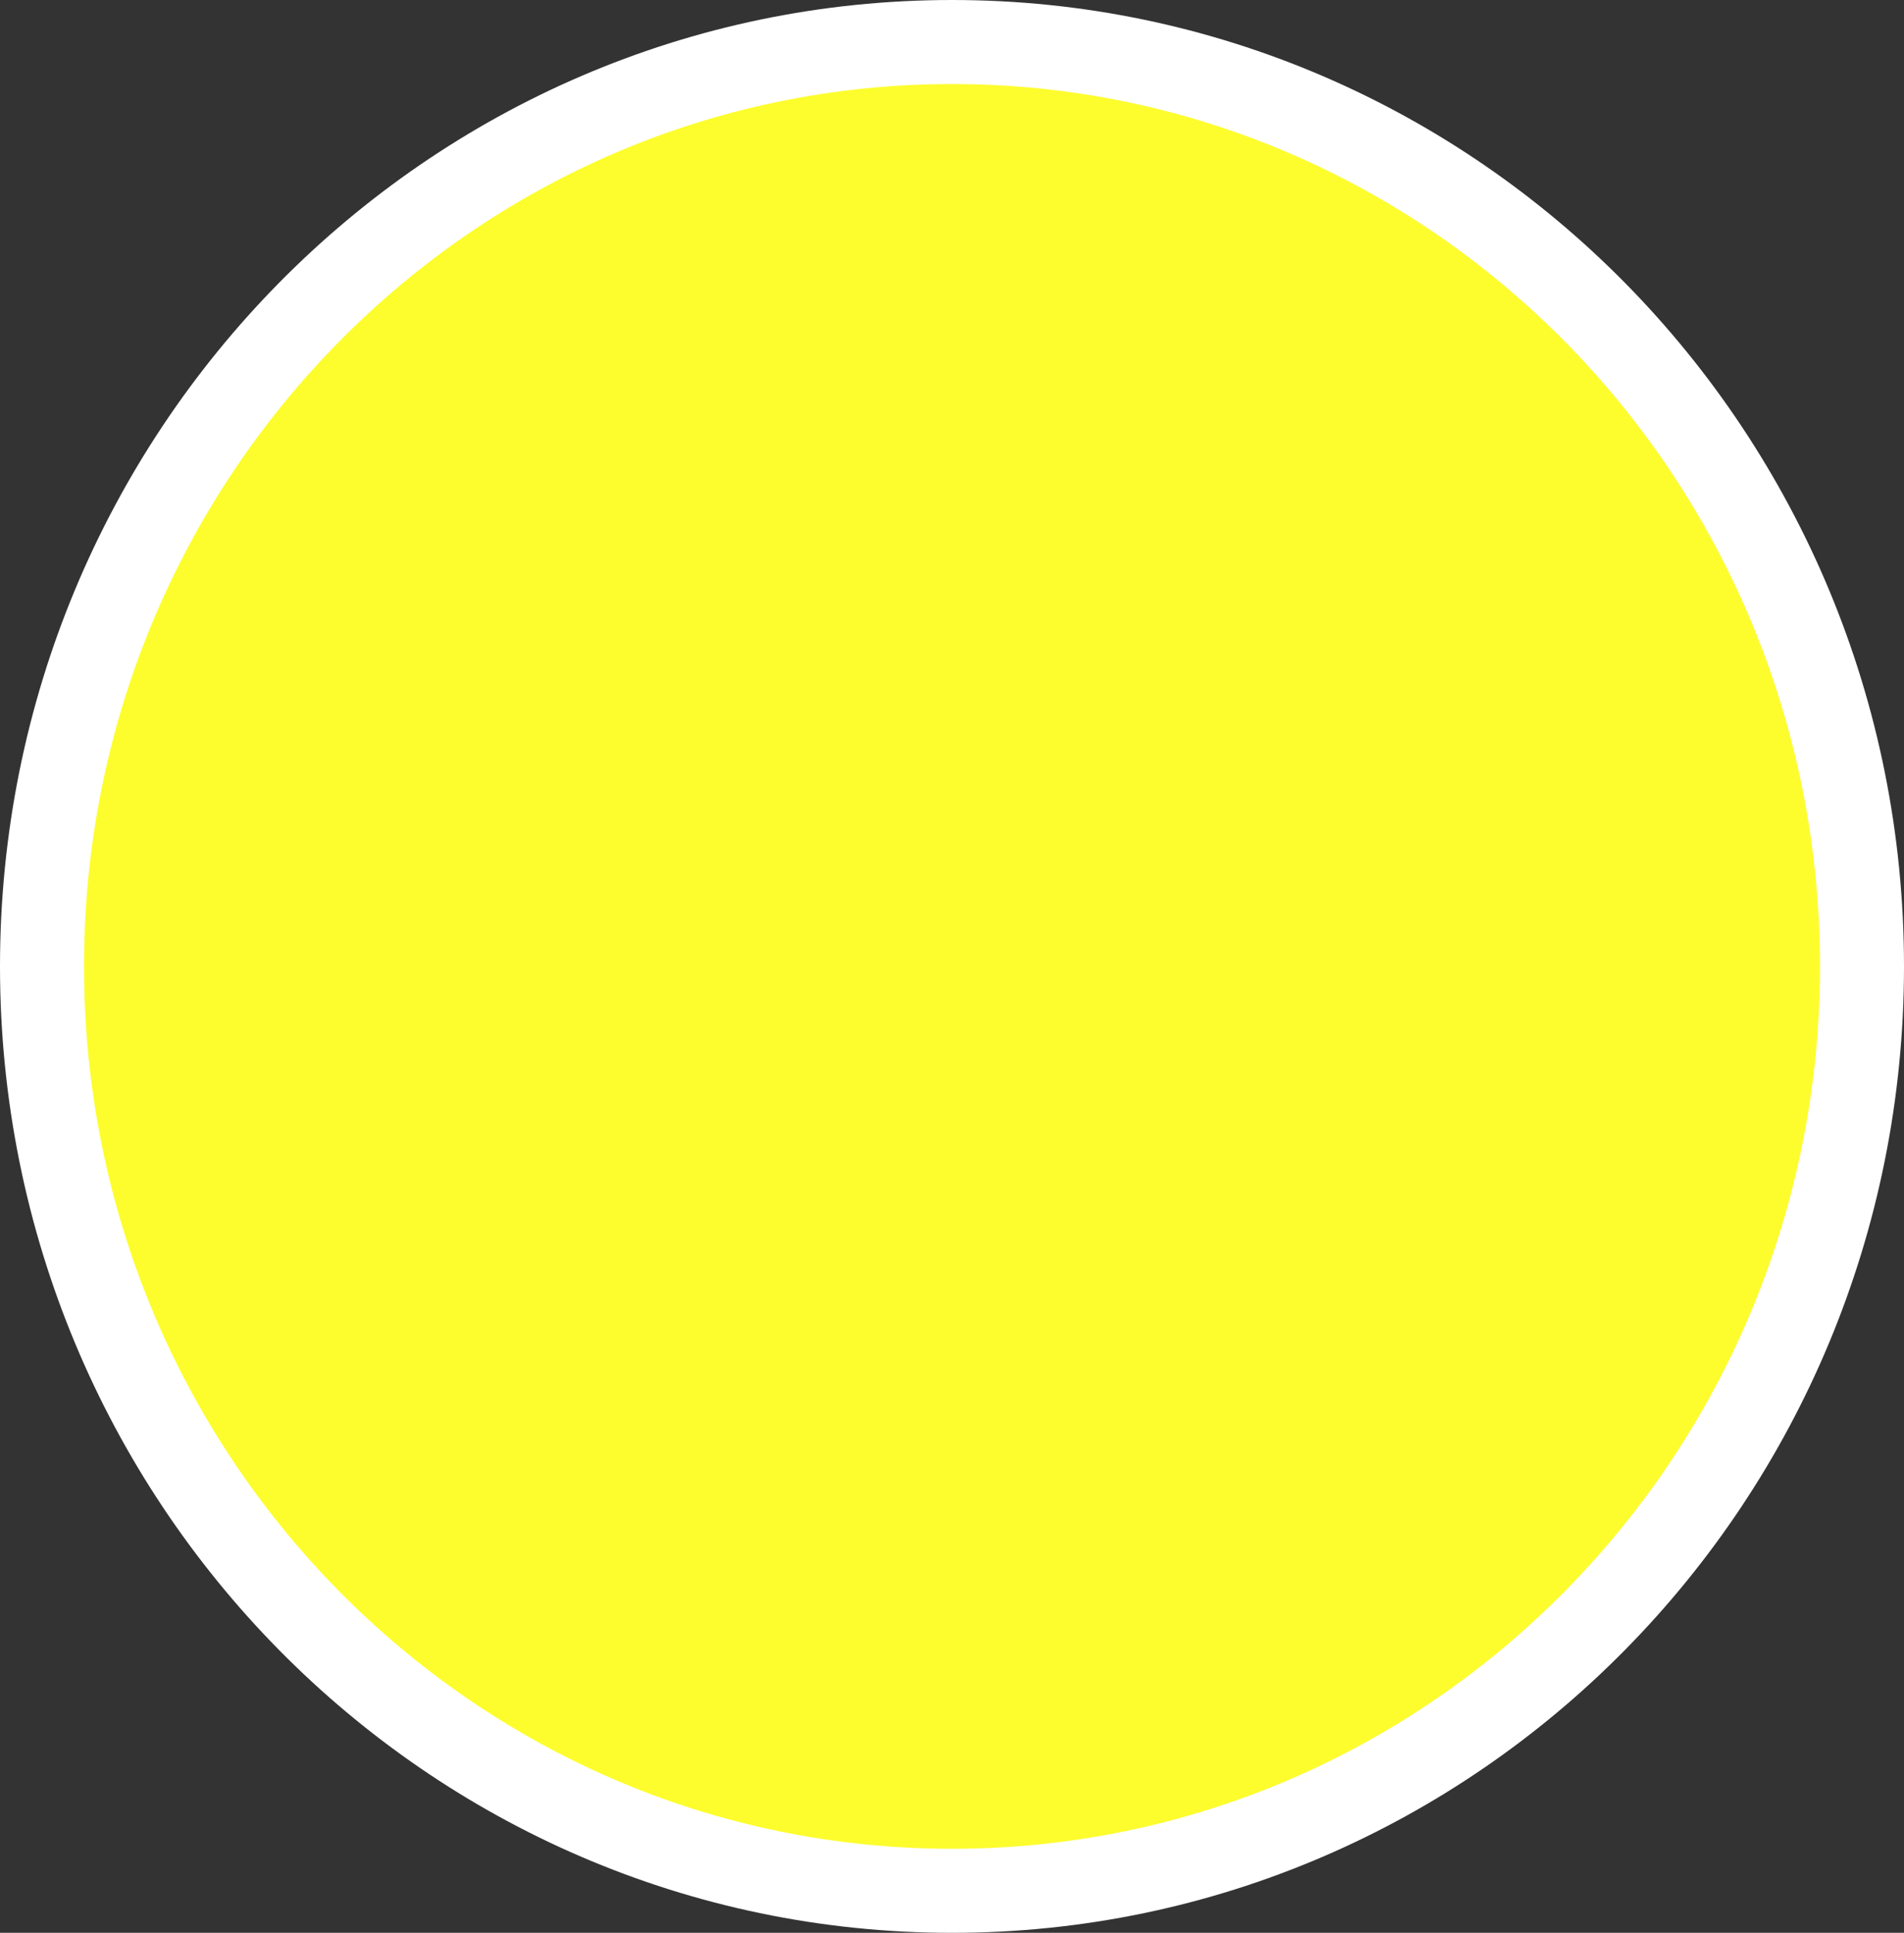 <?xml version="1.0" encoding="UTF-8"?> <svg xmlns="http://www.w3.org/2000/svg" width="68" height="69" viewBox="0 0 68 69" fill="none"><rect x="0" y="0" width="68" height="69" fill="#333333" stroke="none"/> <path d="M66.5 34.5C66.5 52.746 51.929 67.5 34 67.5C16.071 67.5 1.5 52.746 1.5 34.5C1.5 16.254 16.071 1.5 34 1.5C51.929 1.5 66.5 16.254 66.5 34.5Z" fill="#FDFD2E" stroke="white" stroke-width="3"></path> </svg> 